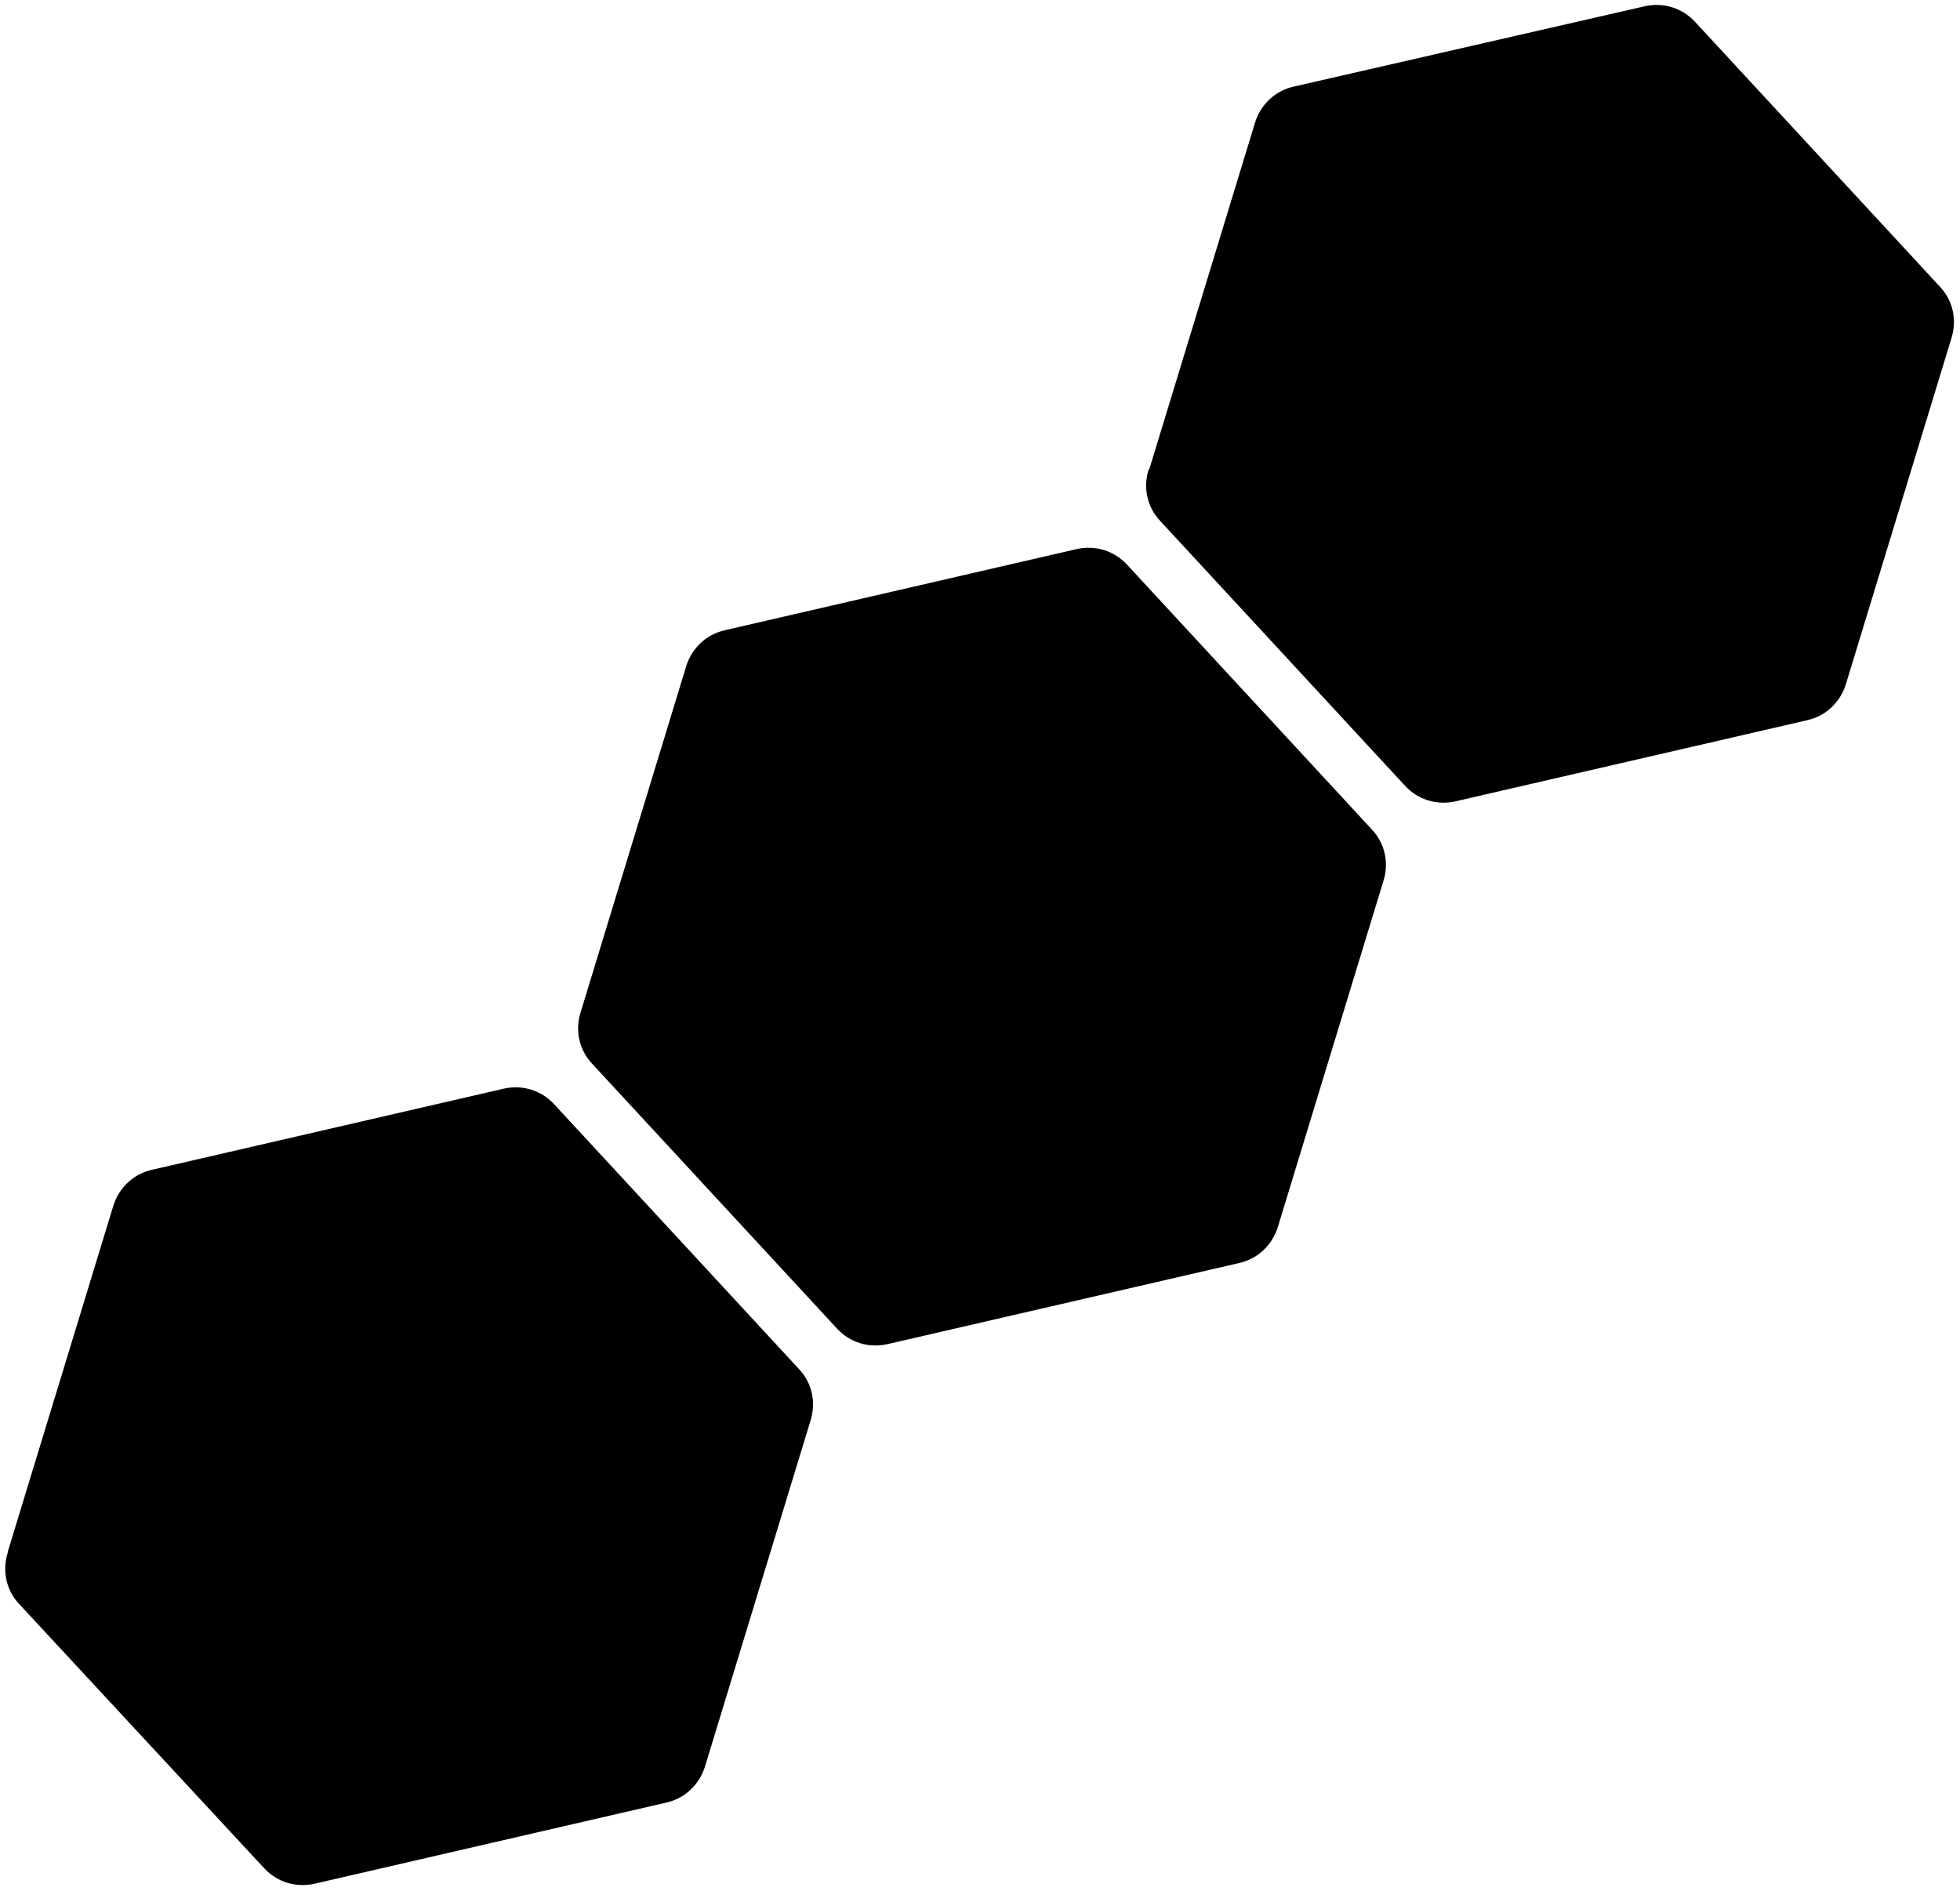 <?xml version="1.0" encoding="UTF-8"?>
<svg xmlns="http://www.w3.org/2000/svg" width="425" height="410" viewBox="0 0 425 410" fill="none">
  <g clip-path="url(#clip0_2676_7561)">
    <path d="M249.242 101.637L272.161 26.512C273.386 22.641 276.535 19.65 280.559 18.77L356.666 1.352C360.69 0.473 364.714 1.704 367.514 4.695L420.701 62.227C423.5 65.218 424.375 69.44 423.15 73.311L400.231 148.436C399.006 152.307 395.857 155.298 391.833 156.178L315.551 173.771C311.527 174.651 307.503 173.42 304.703 170.429L251.516 112.897C248.717 109.906 247.842 105.684 249.067 101.813L249.242 101.637Z" fill="black"></path>
    <path d="M125.896 219.514L148.815 144.389C150.04 140.518 153.189 137.527 157.213 136.647L233.495 119.054C237.519 118.174 241.543 119.405 244.343 122.396L297.53 179.928C300.329 182.919 301.204 187.142 299.979 191.012L277.06 266.138C275.835 270.008 272.686 272.999 268.662 273.879L192.38 291.473C188.356 292.352 184.332 291.121 181.533 288.13L128.345 230.598C125.546 227.607 124.671 223.385 125.896 219.514Z" fill="black"></path>
    <path d="M1.675 336.514L24.595 261.389C25.819 257.518 28.968 254.527 32.993 253.647L109.274 236.054C113.299 235.174 117.323 236.405 120.122 239.396L173.309 296.928C176.109 299.919 176.983 304.142 175.759 308.012L152.839 383.138C151.614 387.008 148.465 389.999 144.441 390.879L68.159 408.473C64.135 409.352 60.111 408.121 57.312 405.13L4.124 347.774C1.325 344.783 0.45 340.561 1.675 336.69V336.514Z" fill="black"></path>
  </g>
  <defs>
    <clipPath id="clip0_2676_7561">
      <rect width="422.7" height="408" fill="white" transform="translate(1.15 1)"></rect>
    </clipPath>
  </defs>
</svg>
